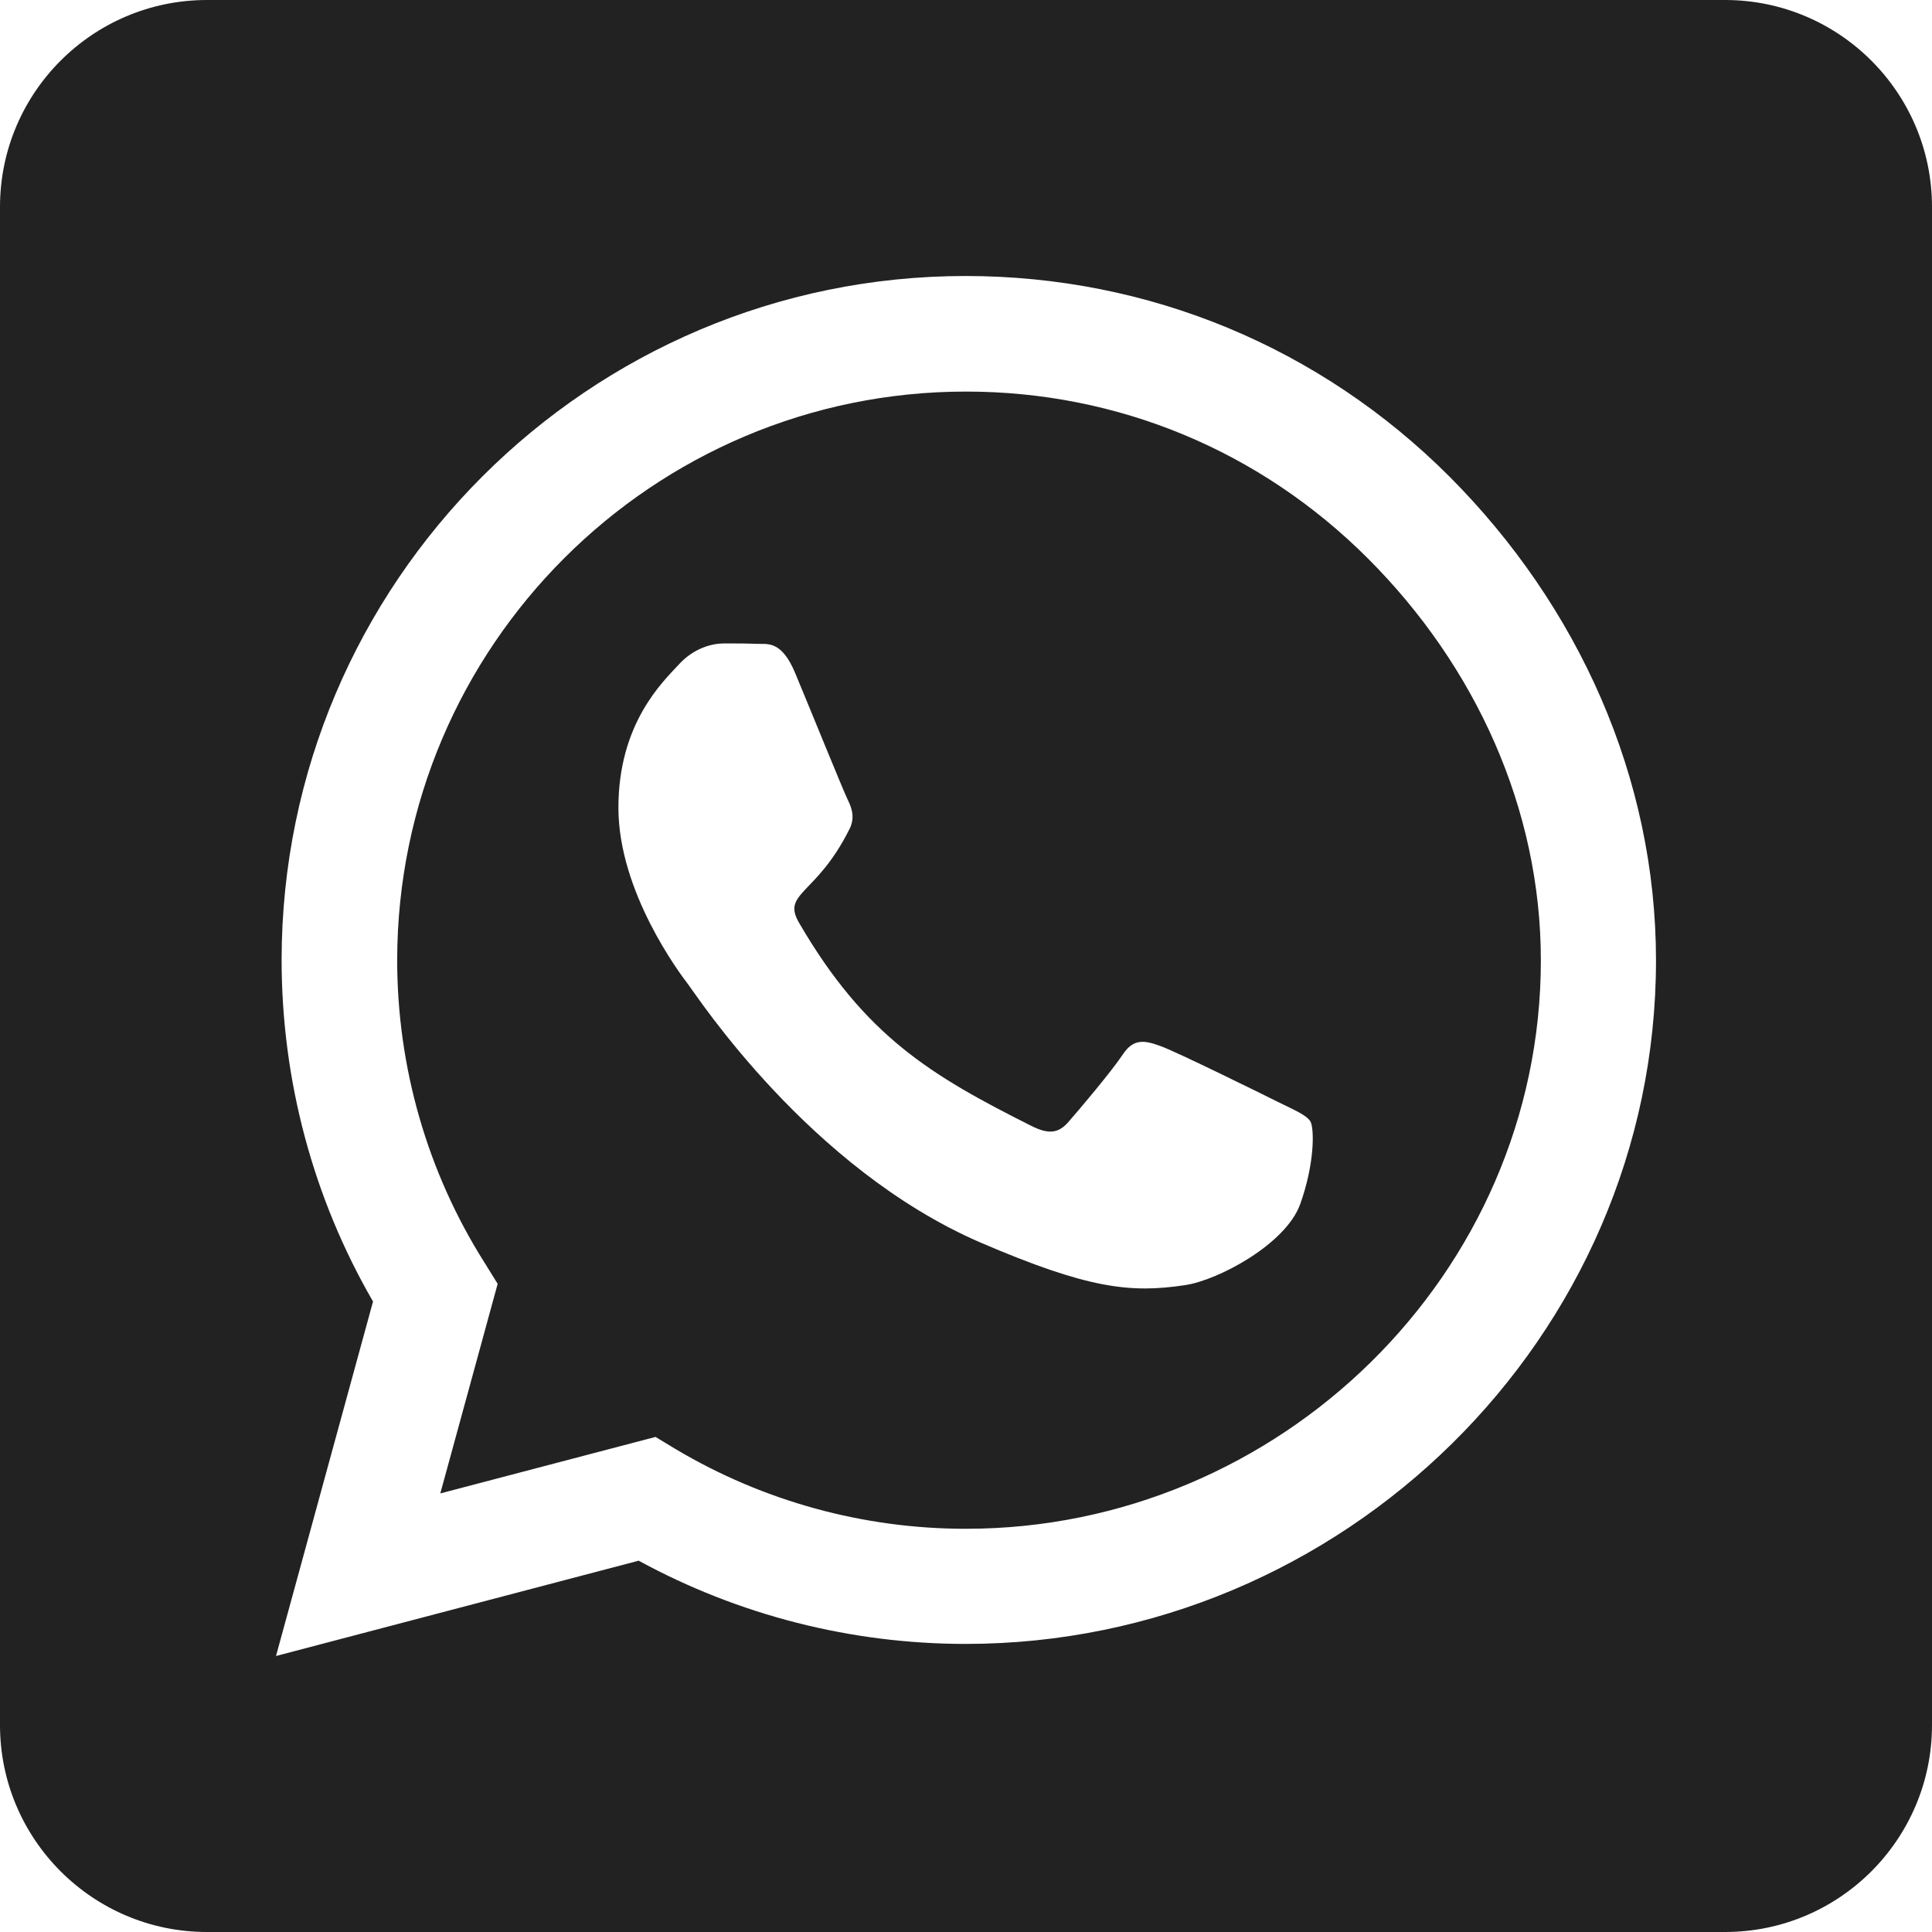 <?xml version="1.0" encoding="UTF-8"?> <svg xmlns="http://www.w3.org/2000/svg" width="448" height="448" viewBox="0 0 448 448" fill="none"> <path d="M224 90.8C151.3 90.8 92.2 149.9 92.1 222.6C92.1 247.5 99.1 271.8 112.3 292.7L115.4 297.7L102.1 346.3L152 333.2L156.8 336.1C177 348.1 200.2 354.5 223.9 354.5H224C296.6 354.5 357.3 295.4 357.3 222.7C357.3 187.5 342.1 154.4 317.2 129.5C292.2 104.5 259.2 90.8 224 90.8ZM301.5 279.2C298.2 288.5 282.4 296.9 274.8 298C262.2 299.9 252.4 298.9 227.3 288.1C187.6 270.9 161.6 230.9 159.6 228.3C157.6 225.7 143.4 206.8 143.4 187.3C143.4 167.8 153.6 158.2 157.3 154.2C160.9 150.2 165.2 149.2 167.9 149.2C170.5 149.2 173.2 149.2 175.5 149.3C177.9 149.4 181.2 148.4 184.4 156.1C187.7 164 195.6 183.5 196.6 185.5C197.6 187.5 198.3 189.8 196.9 192.4C189.3 207.6 181.2 207 185.3 214C200.6 240.3 215.9 249.4 239.2 261.1C243.2 263.1 245.5 262.8 247.8 260.1C250.1 257.5 257.7 248.5 260.3 244.6C262.9 240.6 265.6 241.3 269.2 242.6C272.8 243.9 292.3 253.5 296.3 255.5C300.3 257.5 302.9 258.5 303.9 260.1C304.8 262 304.8 270 301.5 279.2ZM400 0H48C21.5 0 0 21.5 0 48V400C0 426.5 21.5 448 48 448H400C426.5 448 448 426.5 448 400V48C448 21.5 426.5 0 400 0ZM223.9 381.2C197.3 381.2 171.2 374.5 148.1 361.9L64 384L86.5 301.8C72.6 277.8 65.3 250.5 65.3 222.5C65.4 135.1 136.5 64 223.9 64C266.3 64 306.1 80.5 336.1 110.5C366 140.5 384 180.3 384 222.7C384 310.1 311.3 381.2 223.9 381.2Z" fill="#222222"></path> </svg> 